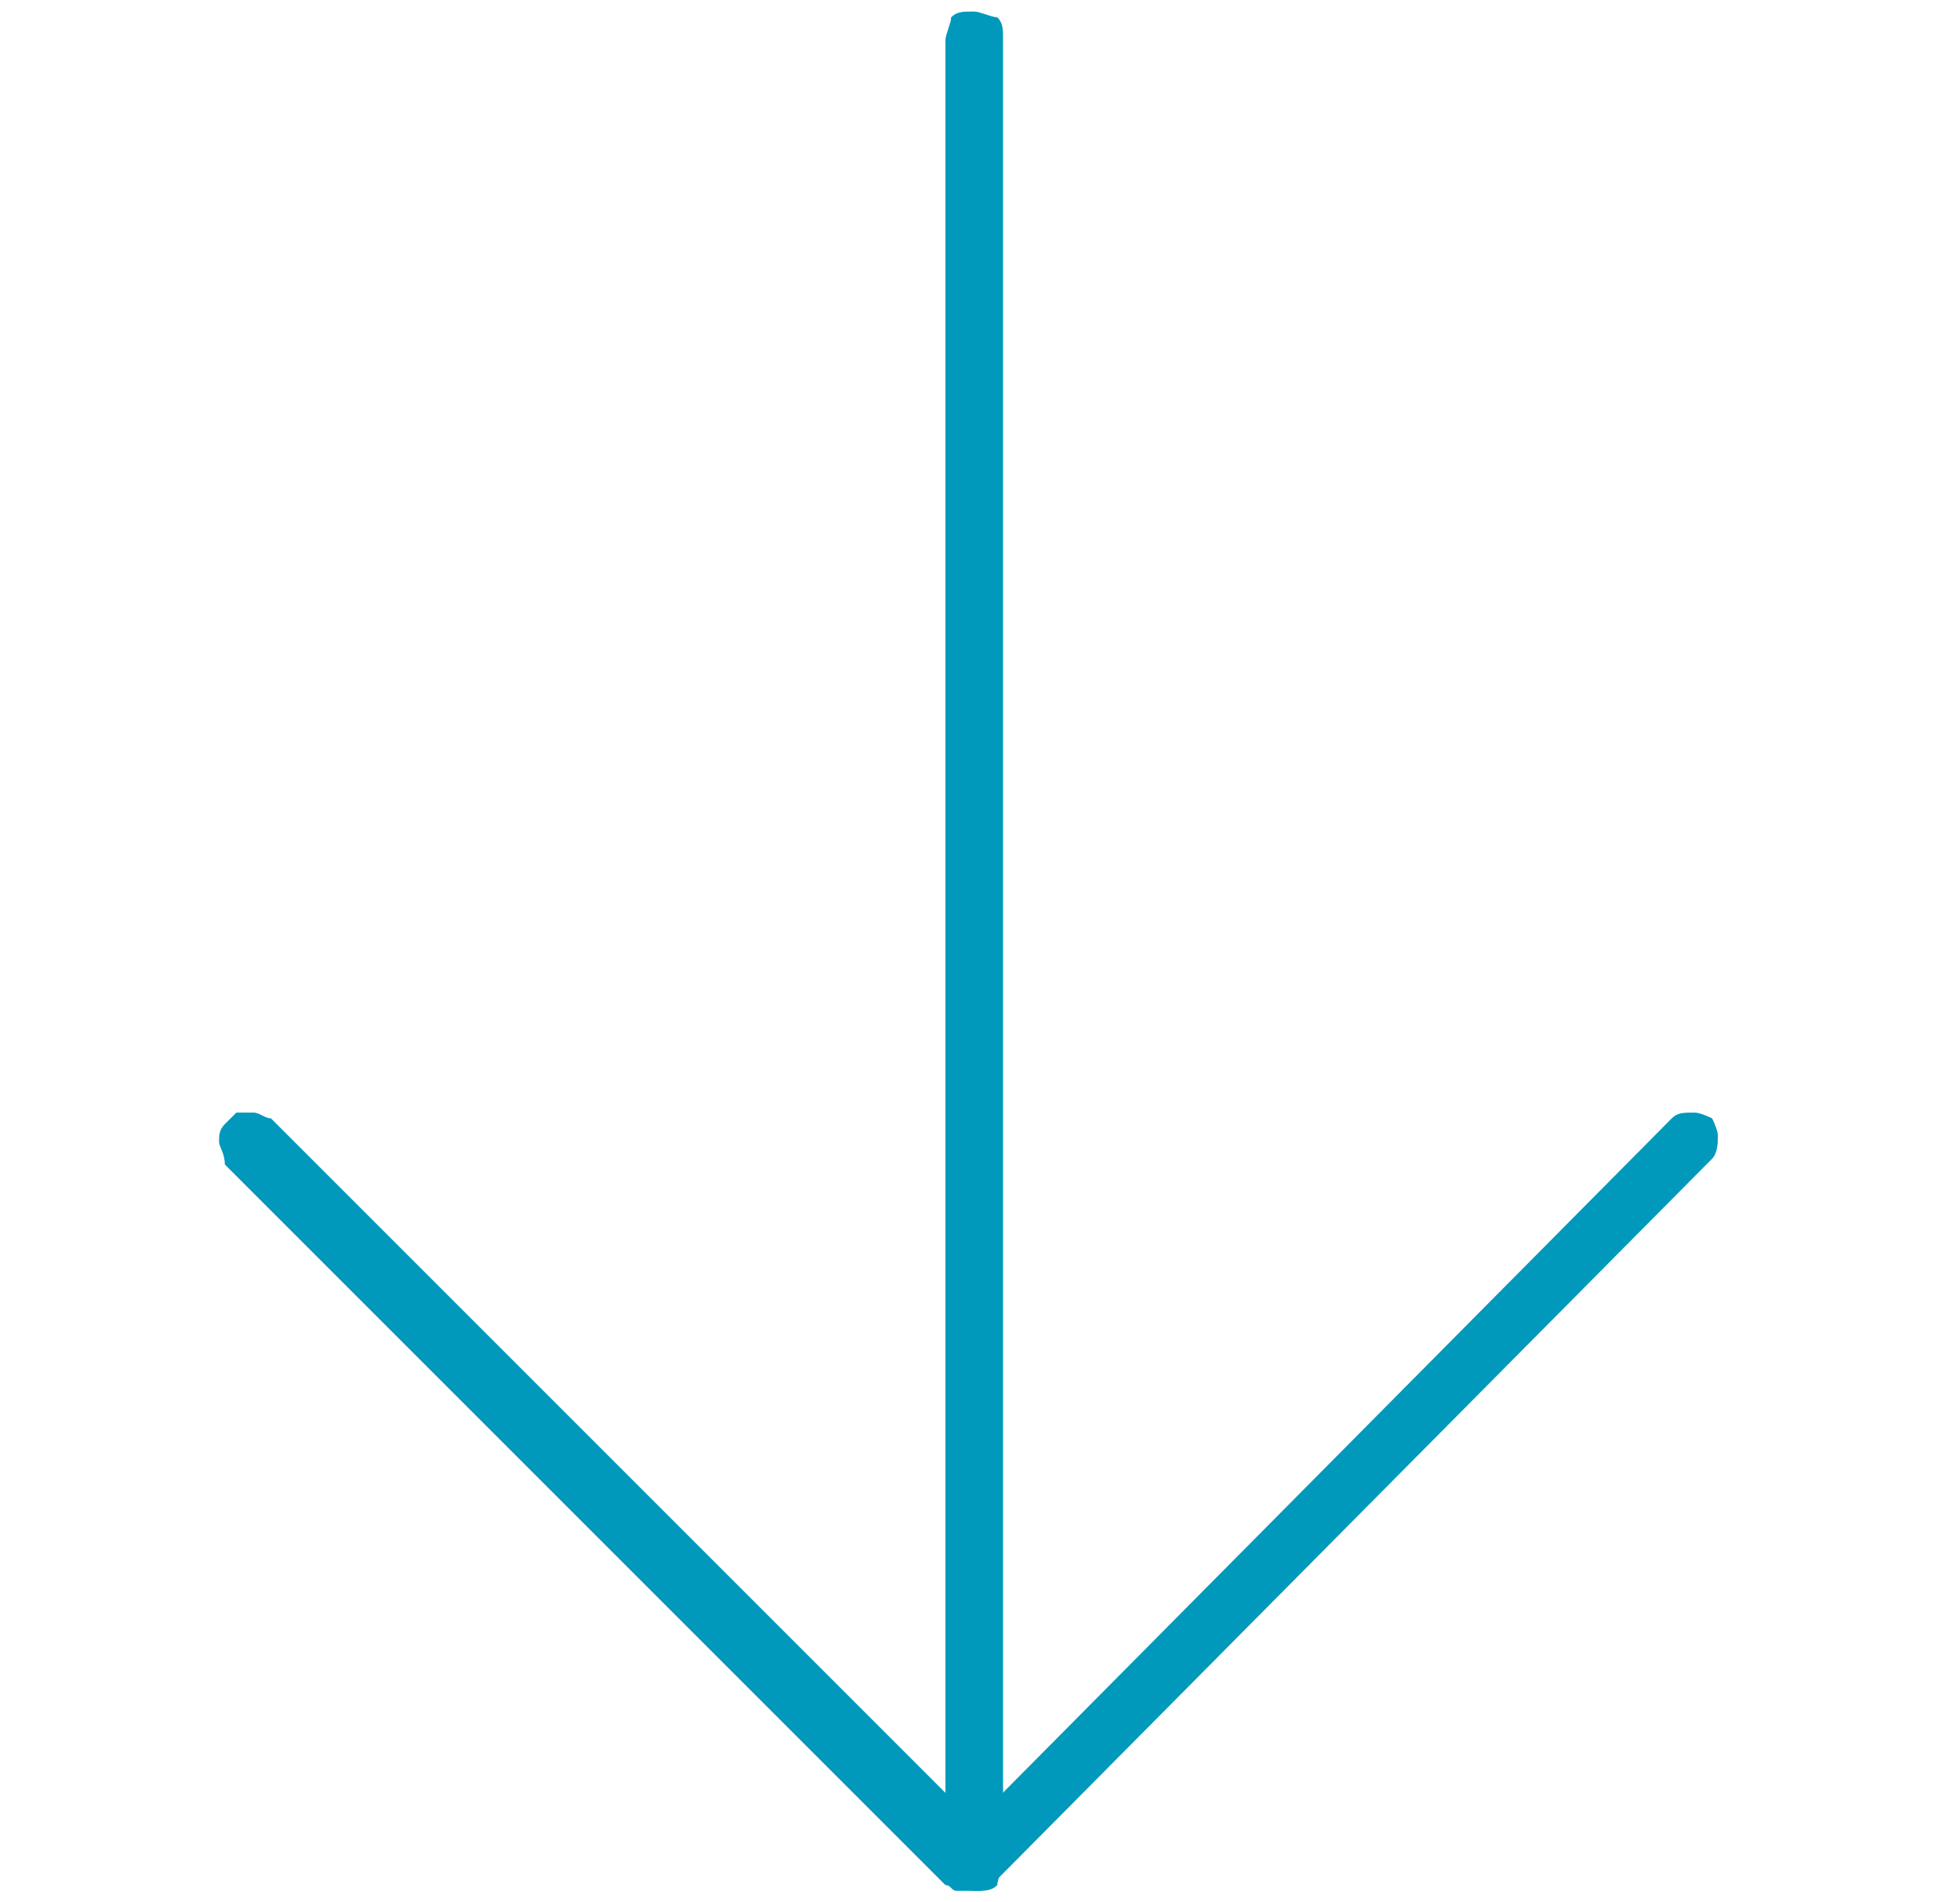 <?xml version="1.0" encoding="UTF-8"?>
<!-- Generator: Adobe Illustrator 26.3.1, SVG Export Plug-In . SVG Version: 6.00 Build 0)  -->
<svg xmlns="http://www.w3.org/2000/svg" xmlns:xlink="http://www.w3.org/1999/xlink" version="1.1" id="レイヤー_1" x="0px" y="0px" viewBox="0 0 34 33" style="enable-background:new 0 0 34 33;" xml:space="preserve">
<style type="text/css">
	.st0{fill:#0099BB;}
</style>
<path class="st0" d="M16.4,32.3V0.7c0-0.1,0.1-0.3,0.1-0.4c0.1-0.1,0.2-0.1,0.4-0.1c0.1,0,0.3,0.1,0.4,0.1c0.1,0.1,0.1,0.2,0.1,0.4  v31.6c0,0.1-0.1,0.3-0.1,0.4c-0.1,0.1-0.2,0.1-0.4,0.1c-0.1,0-0.3-0.1-0.4-0.1C16.4,32.6,16.4,32.5,16.4,32.3z"></path>
<path class="st0" d="M3.8,19.8c0-0.1,0-0.2,0.1-0.3C4,19.4,4,19.4,4.1,19.3c0.1,0,0.2,0,0.3,0c0.1,0,0.2,0.1,0.3,0.1l12.2,12.2  L29,19.4c0.1-0.1,0.2-0.1,0.4-0.1c0.1,0,0.3,0.1,0.3,0.1s0.1,0.2,0.1,0.3s0,0.3-0.1,0.4L17.2,32.7c0,0-0.1,0.1-0.2,0.1s-0.1,0-0.2,0  s-0.1,0-0.2,0s-0.1-0.1-0.2-0.1L3.9,20.2C3.9,20,3.8,19.9,3.8,19.8z"></path>
</svg>
